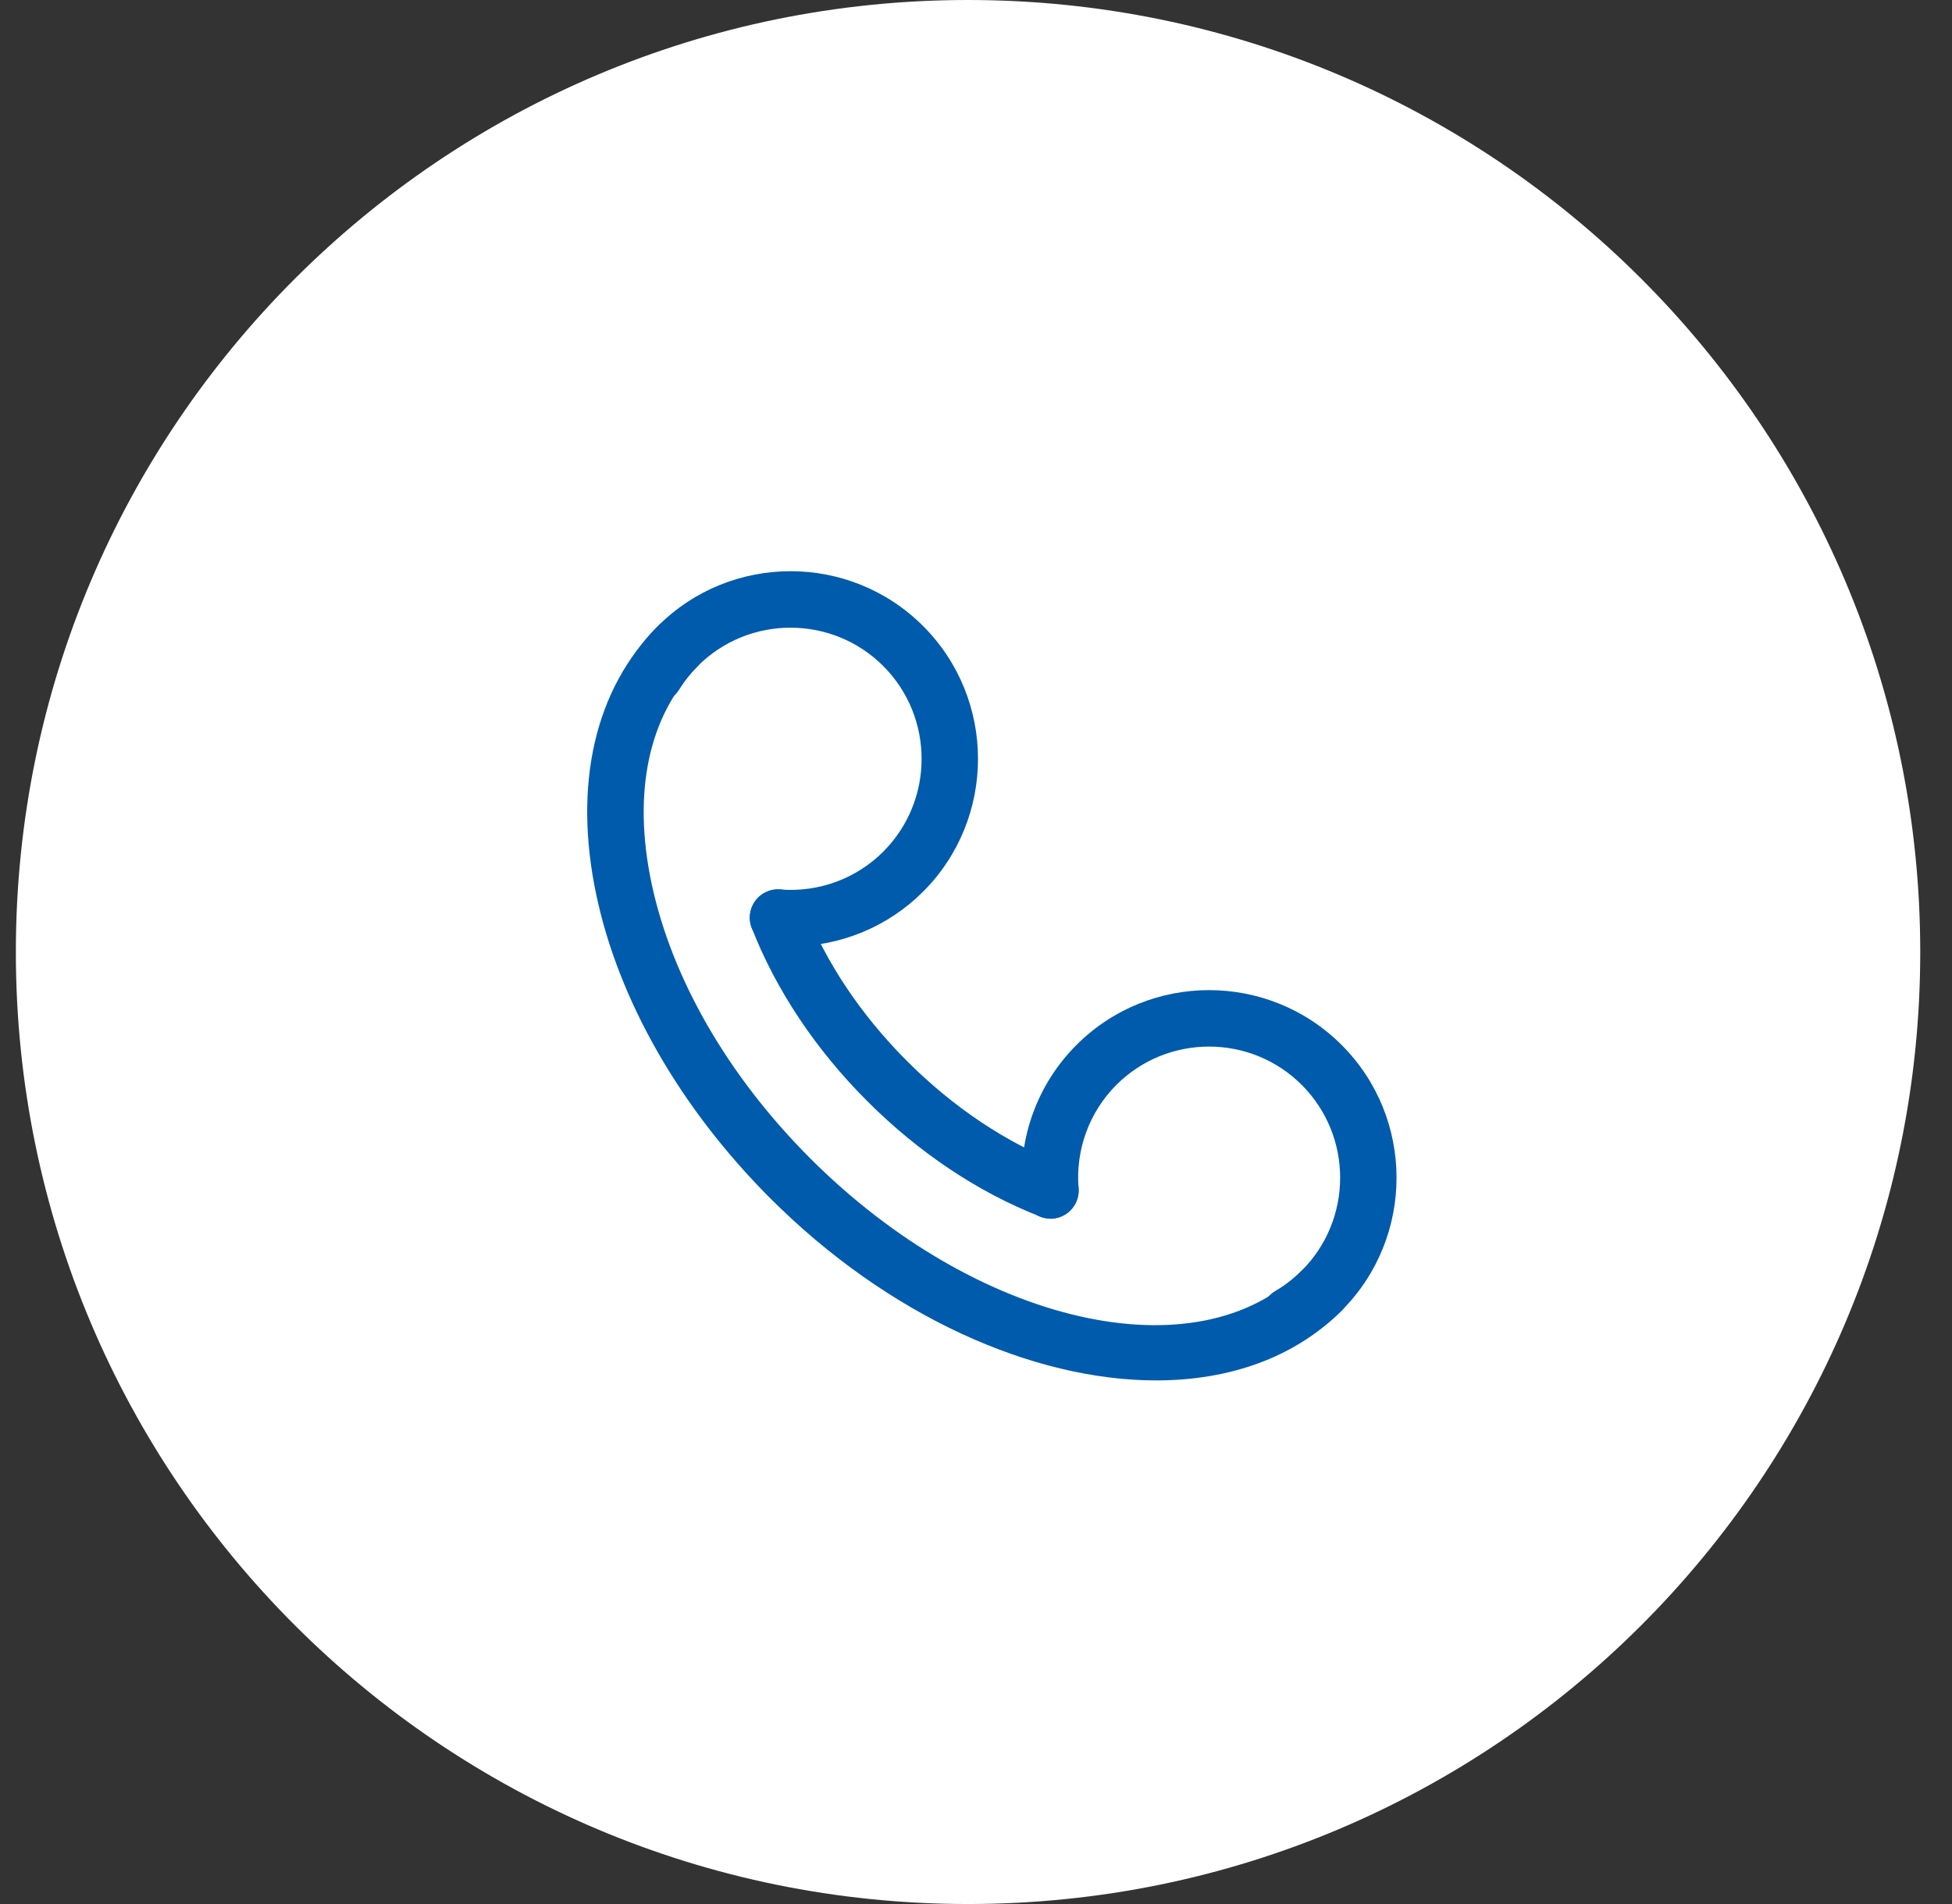 <svg width="41" height="40" viewBox="0 0 41 40" fill="none" xmlns="http://www.w3.org/2000/svg">
<rect x="0" y="0" width="41" height="40" fill="#333333" stroke="none"/>
<path d="M20.333 40C31.379 40 40.333 31.046 40.333 20C40.333 8.954 31.379 0 20.333 0C9.288 0 0.333 8.954 0.333 20C0.333 31.046 9.288 40 20.333 40Z" fill="white"/>
<path d="M16.605 19.883C16.502 19.883 16.399 19.878 16.296 19.87C15.97 19.845 15.725 19.56 15.751 19.233C15.776 18.906 16.059 18.663 16.388 18.687C17.194 18.75 17.984 18.46 18.552 17.892C19.626 16.817 19.626 15.068 18.552 13.992C17.477 12.918 15.731 12.918 14.656 13.992C14.507 14.142 14.375 14.309 14.264 14.489C14.092 14.767 13.727 14.854 13.448 14.681C13.169 14.509 13.083 14.143 13.255 13.865C13.414 13.607 13.603 13.368 13.818 13.153C15.354 11.616 17.854 11.615 19.39 13.153C20.926 14.691 20.926 17.193 19.39 18.731C18.65 19.472 17.649 19.883 16.605 19.883ZM27.084 28.229C26.88 28.229 26.682 28.123 26.571 27.934C26.407 27.65 26.502 27.287 26.786 27.122C26.989 27.003 27.177 26.859 27.343 26.692C28.417 25.617 28.417 23.868 27.343 22.793C26.269 21.718 24.521 21.718 23.447 22.793C22.879 23.363 22.589 24.154 22.654 24.964C22.68 25.291 22.436 25.577 22.11 25.603C21.785 25.623 21.497 25.385 21.472 25.058C21.379 23.901 21.794 22.77 22.609 21.954C24.145 20.416 26.645 20.417 28.181 21.954C29.717 23.491 29.717 25.994 28.181 27.532C27.941 27.772 27.672 27.979 27.382 28.149C27.291 28.201 27.189 28.229 27.084 28.229Z" fill="#005BAC"/>
<path d="M24.284 29C21.703 29 18.659 27.657 16.176 25.171C14.29 23.282 12.992 21.019 12.524 18.796C12.035 16.482 12.495 14.478 13.818 13.154C14.05 12.922 14.425 12.922 14.656 13.154C14.888 13.386 14.888 13.761 14.656 13.993C13.627 15.024 13.281 16.643 13.684 18.551C14.106 20.551 15.289 22.604 17.015 24.332C20.512 27.833 25.145 28.892 27.343 26.693C27.575 26.461 27.95 26.461 28.181 26.693C28.413 26.924 28.413 27.3 28.181 27.532C27.19 28.525 25.818 29 24.284 29Z" fill="#005BAC"/>
<path d="M22.064 25.598C21.993 25.598 21.92 25.585 21.85 25.558C20.555 25.055 19.297 24.216 18.214 23.131C17.13 22.047 16.292 20.788 15.789 19.491C15.671 19.186 15.822 18.842 16.128 18.723C16.432 18.604 16.776 18.756 16.895 19.062C17.338 20.207 18.084 21.324 19.052 22.292C20.02 23.261 21.136 24.008 22.279 24.451C22.584 24.57 22.735 24.914 22.617 25.219C22.526 25.454 22.302 25.598 22.064 25.598Z" fill="#005BAC"/>
</svg>
